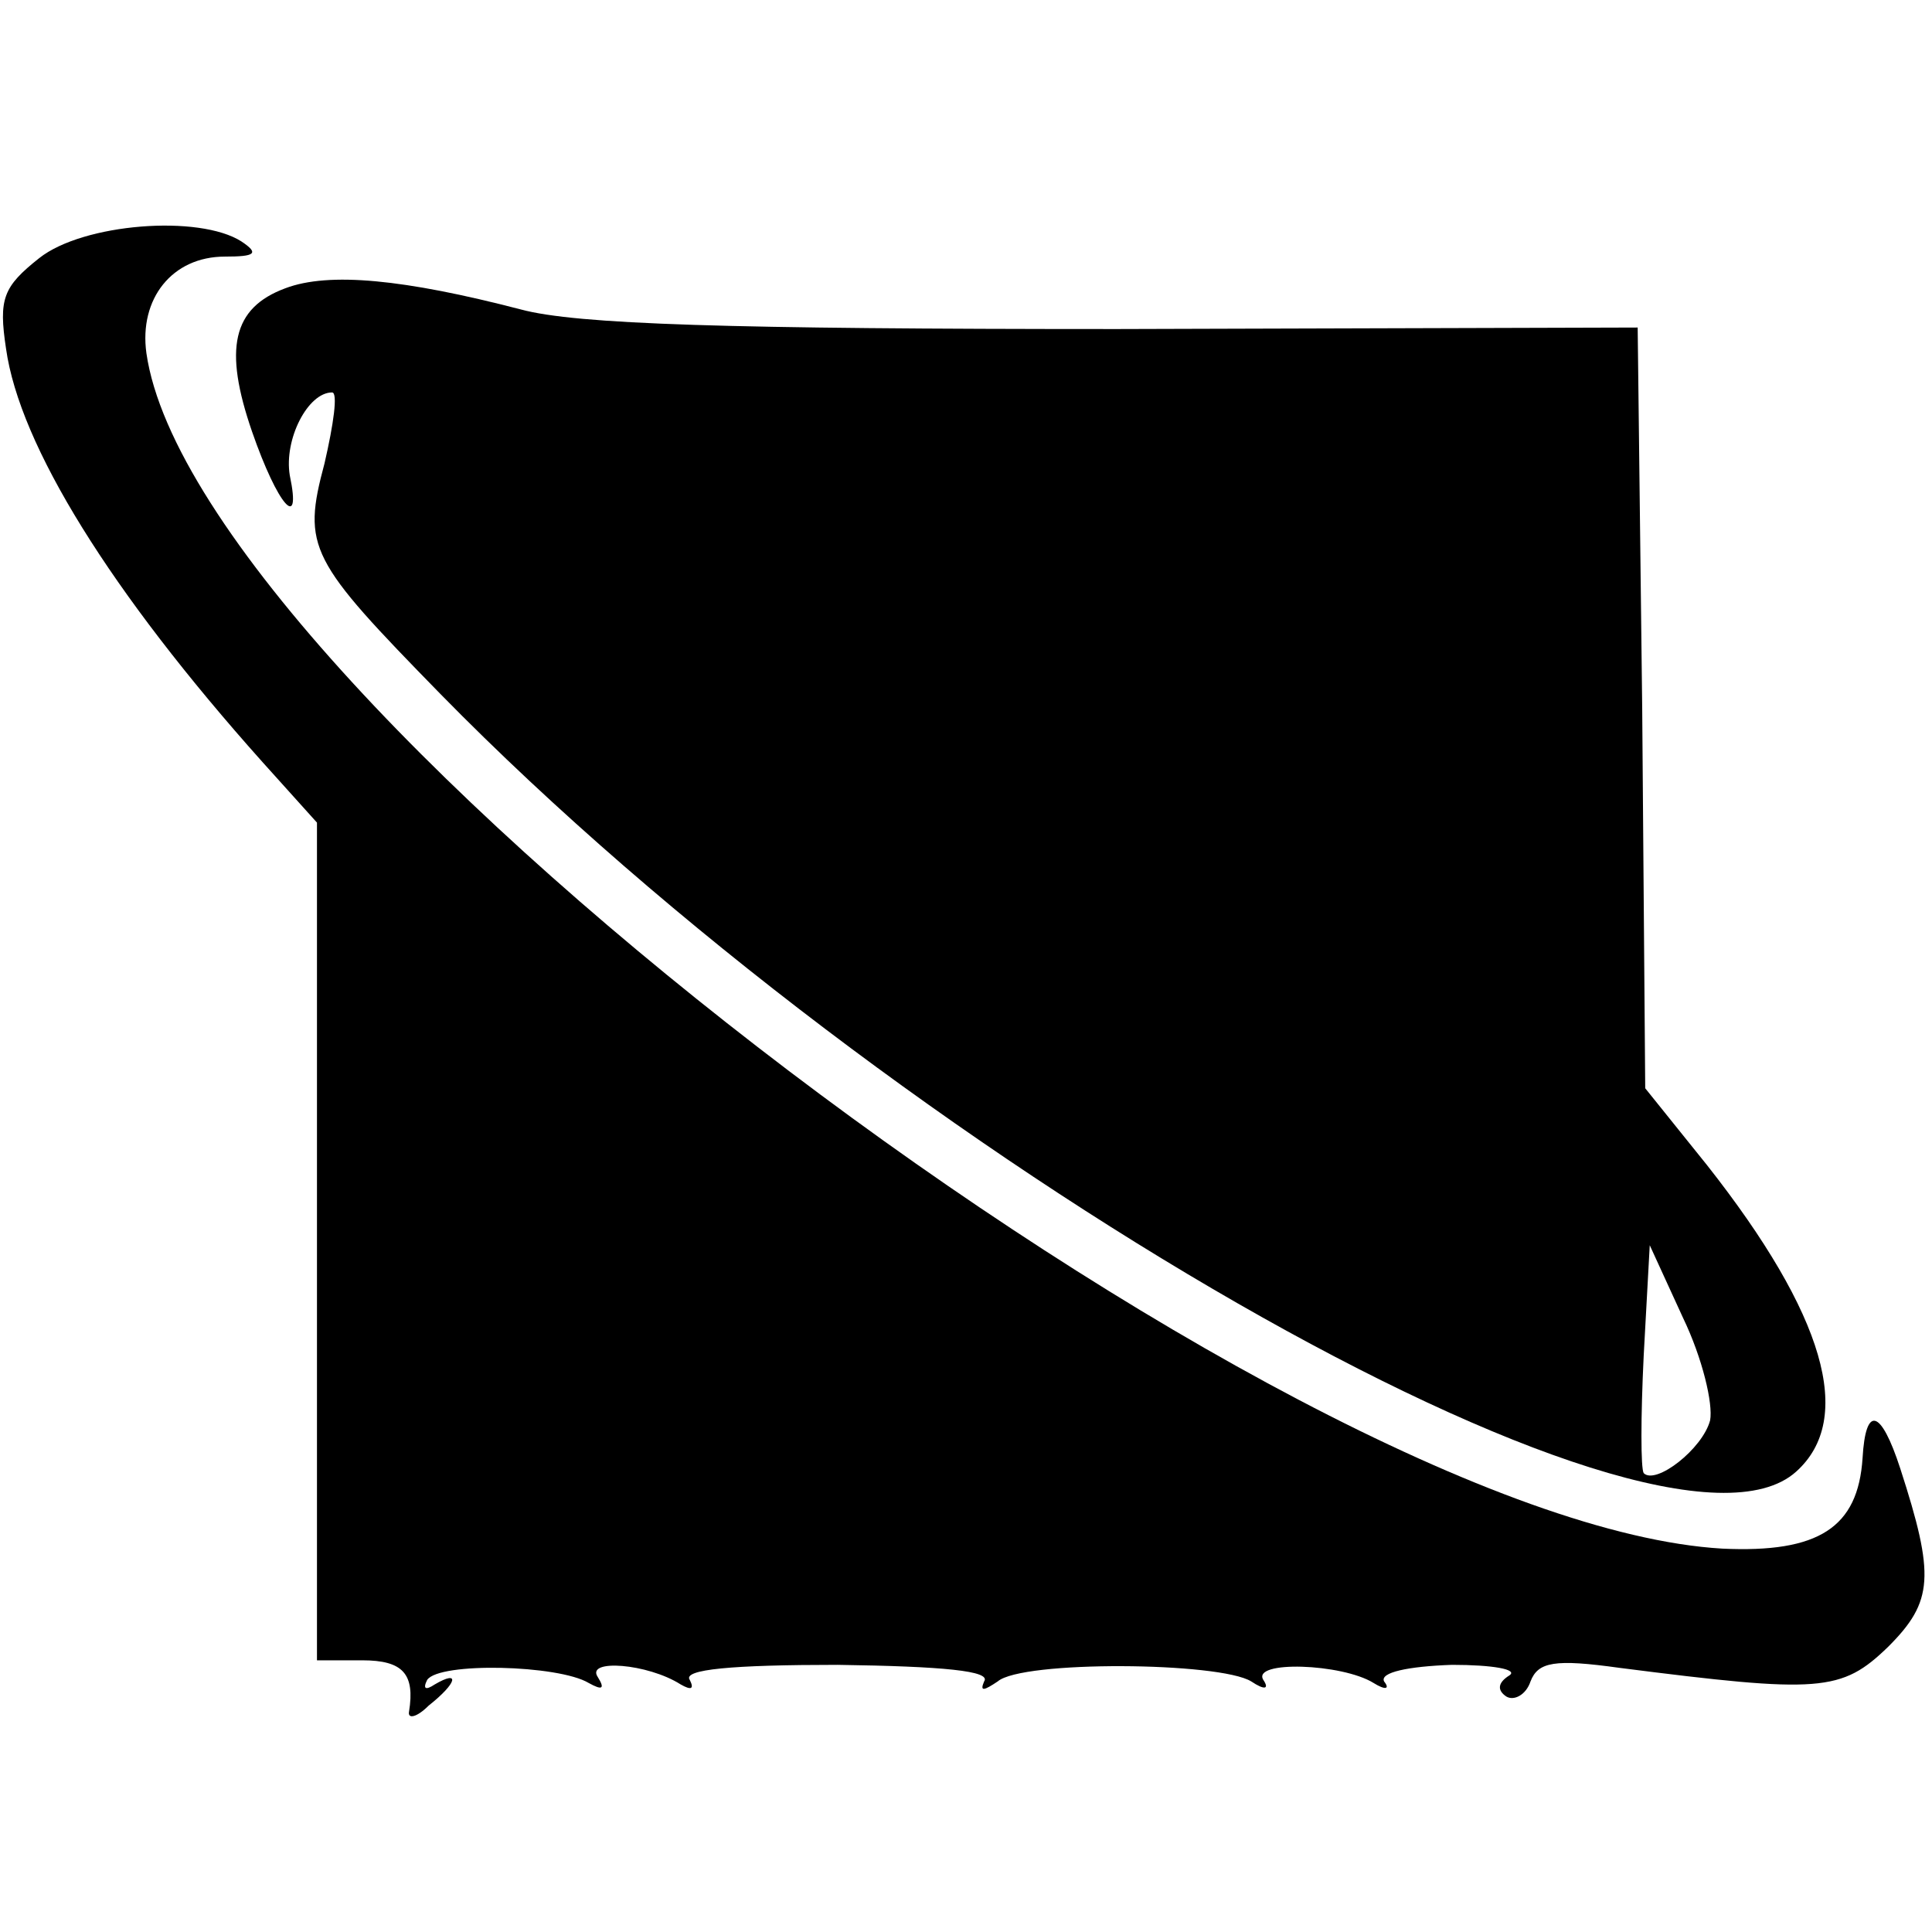 <?xml version="1.0" standalone="no"?>
<!DOCTYPE svg PUBLIC "-//W3C//DTD SVG 20010904//EN"
 "http://www.w3.org/TR/2001/REC-SVG-20010904/DTD/svg10.dtd">
<svg version="1.0" xmlns="http://www.w3.org/2000/svg"
 width="128pt" height="128pt" viewBox="0 0 128 128"
 preserveAspectRatio="xMidYMid meet">
<g transform="translate(0,128) scale(0.1,-0.1)"
fill="#000000" stroke="none">
<path d="M26 1109 c-24 -19 -27 -27 -22 -60 9 -64 69 -161 170 -274 l36 -40 0
-277 0 -278 30 0 c27 0 35 -9 31 -34 -1 -5 5 -4 13 4 19 15 21 24 4 14 -6 -4
-8 -3 -5 3 8 12 87 10 107 -2 9 -5 11 -4 6 4 -8 12 33 9 55 -5 7 -4 9 -3 6 3
-5 7 28 10 98 10 70 -1 102 -4 97 -11 -3 -7 0 -6 9 0 16 14 147 13 168 0 9 -6
12 -5 8 1 -8 13 52 11 73 -2 8 -5 11 -4 7 1 -3 6 16 10 45 11 27 0 44 -3 38
-7 -8 -5 -8 -10 -2 -14 5 -3 13 1 16 10 5 13 16 15 59 9 133 -17 147 -16 178
14 30 30 31 47 8 118 -13 40 -23 42 -25 7 -3 -46 -29 -63 -93 -60 -290 17
-1011 563 -1044 792 -5 36 17 64 52 64 20 0 23 2 11 10 -28 18 -105 12 -134
-11z"/>
<path d="M189 1089 c-35 -13 -41 -40 -22 -95 17 -49 33 -67 25 -29 -4 24 12
55 28 55 4 0 1 -21 -5 -47 -15 -56 -10 -64 77 -153 301 -307 807 -597 898
-515 39 35 19 104 -59 203 l-41 51 -2 252 -3 252 -345 -1 c-257 0 -358 3 -395
13 -77 20 -127 25 -156 14z m944 -750 c-5 -19 -36 -43 -44 -35 -2 3 -2 37 0
78 l4 73 22 -48 c13 -27 20 -57 18 -68z"/>
</g>
</svg>

